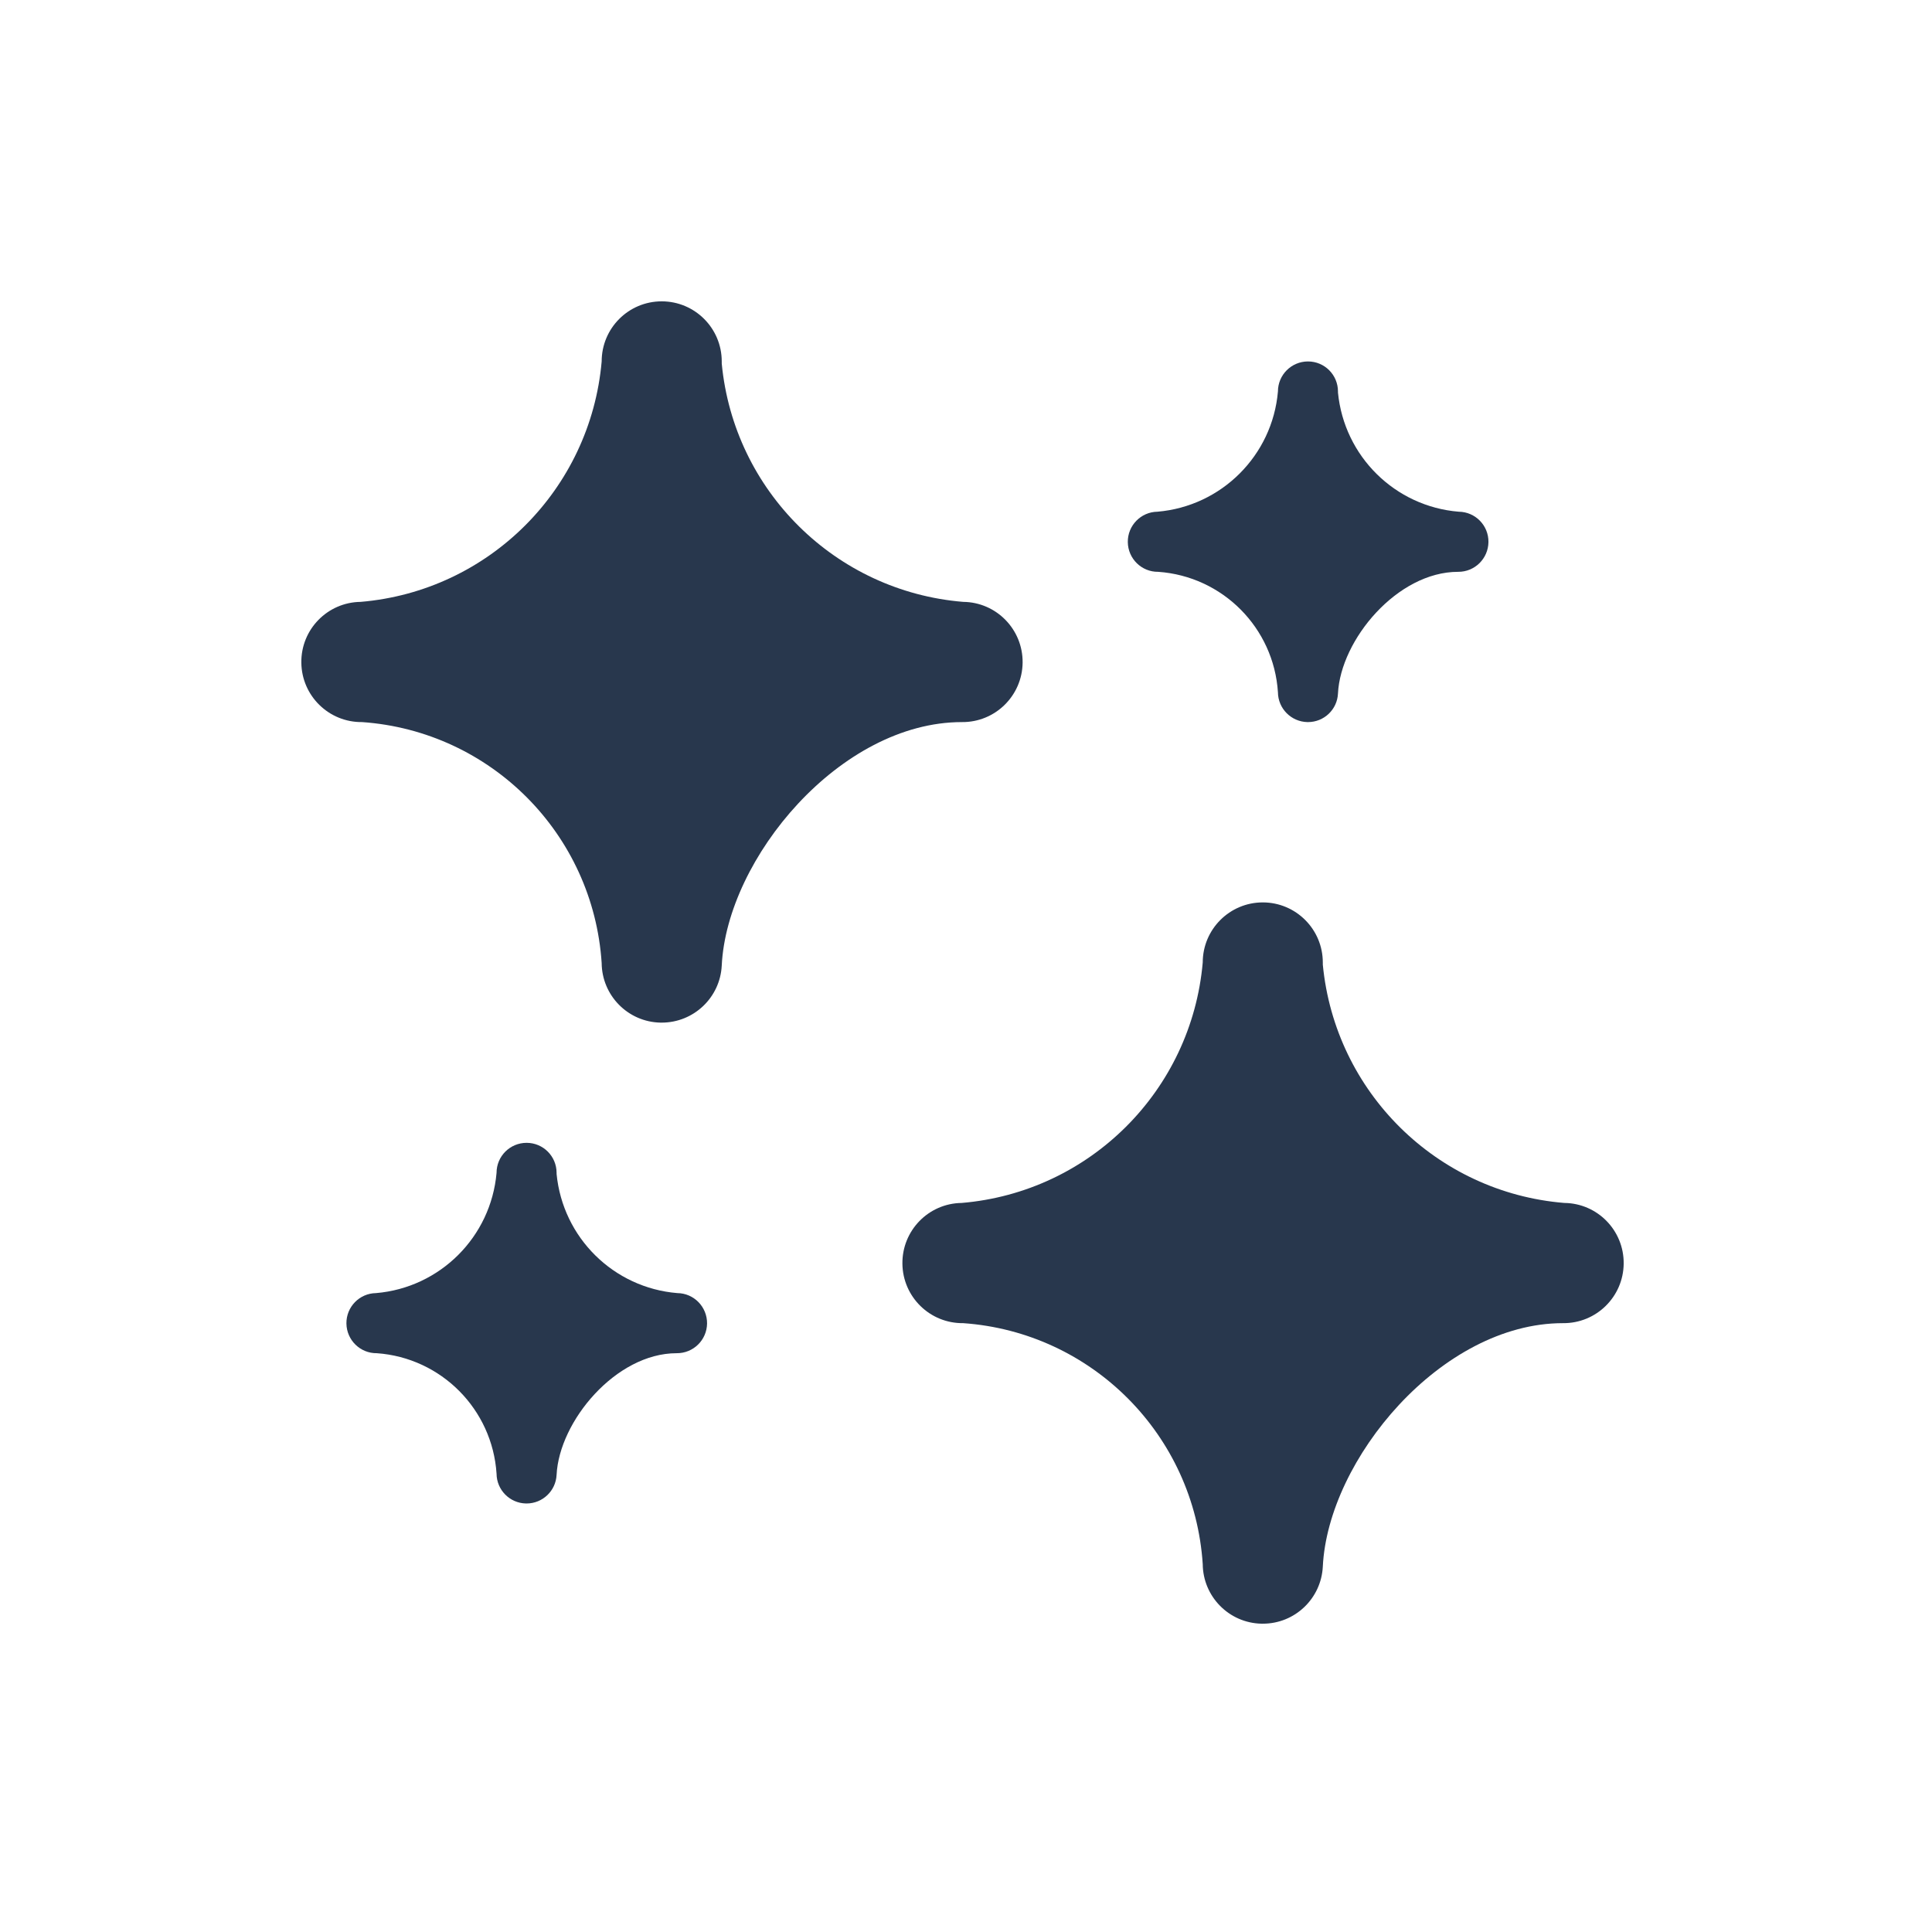 <svg xmlns="http://www.w3.org/2000/svg" xmlns:xlink="http://www.w3.org/1999/xlink" width="150" zoomAndPan="magnify" viewBox="0 0 112.5 112.5" height="150" preserveAspectRatio="xMidYMid meet" version="1.2"><g id="7d94d743d7"><path style=" stroke:none;fill-rule:nonzero;fill:#28374d;fill-opacity:1;" d="M 35.035 56.078 C 34.543 48.566 28.586 42.574 21.086 42.047 C 19.156 42.07 17.57 40.523 17.547 38.59 C 17.52 36.656 19.066 35.07 21 35.047 C 28.457 34.418 34.379 28.508 35.035 21.047 C 35.035 19.113 36.598 17.547 38.531 17.547 C 40.461 17.547 42.027 19.113 42.027 21.047 L 42.027 21.172 C 42.738 28.594 48.664 34.438 56.086 35.047 C 58.016 35.066 59.566 36.648 59.547 38.582 C 59.527 40.516 57.945 42.066 56.012 42.047 C 48.926 42.047 42.332 49.973 42.027 56.223 C 41.934 58.086 40.395 59.547 38.531 59.547 L 38.457 59.547 C 36.566 59.508 35.051 57.969 35.035 56.078 Z M 35.035 56.078 "/><path style=" stroke:none;fill-rule:nonzero;fill:#28374d;fill-opacity:1;" d="M 70.035 91.078 C 69.543 83.566 63.586 77.574 56.086 77.047 C 54.156 77.07 52.57 75.523 52.547 73.59 C 52.523 71.656 54.066 70.07 56 70.047 C 63.457 69.418 69.379 63.508 70.035 56.047 C 70.035 54.113 71.602 52.547 73.531 52.547 C 75.461 52.547 77.027 54.113 77.027 56.047 L 77.027 56.172 C 77.742 63.594 83.664 69.438 91.086 70.047 C 93.02 70.066 94.566 71.648 94.547 73.582 C 94.527 75.516 92.945 77.066 91.012 77.047 C 83.926 77.047 77.332 84.973 77.027 91.223 C 76.934 93.086 75.395 94.551 73.531 94.547 L 73.457 94.547 C 71.566 94.508 70.051 92.969 70.035 91.078 Z M 70.035 91.078 "/><path style=" stroke:none;fill-rule:nonzero;fill:#28374d;fill-opacity:1;" d="M 67.441 33.297 C 71.191 33.559 74.172 36.555 74.414 40.312 C 74.422 41.258 75.184 42.027 76.129 42.047 L 76.164 42.047 C 77.098 42.047 77.867 41.316 77.91 40.383 C 78.062 37.258 81.359 33.297 84.906 33.297 C 85.871 33.305 86.66 32.531 86.672 31.562 C 86.684 30.598 85.906 29.805 84.941 29.797 C 81.23 29.492 78.27 26.57 77.91 22.859 L 77.91 22.797 C 77.91 21.828 77.129 21.047 76.164 21.047 C 75.199 21.047 74.414 21.828 74.414 22.797 C 74.09 26.527 71.125 29.48 67.398 29.797 C 66.434 29.809 65.66 30.602 65.672 31.566 C 65.684 32.535 66.477 33.309 67.441 33.297 Z M 67.441 33.297 "/><path style=" stroke:none;fill-rule:nonzero;fill:#28374d;fill-opacity:1;" d="M 28.914 85.812 C 28.668 82.059 25.691 79.062 21.941 78.797 C 20.977 78.809 20.184 78.035 20.172 77.066 C 20.16 76.102 20.93 75.309 21.898 75.297 C 25.625 74.98 28.586 72.027 28.914 68.297 C 28.914 67.328 29.695 66.547 30.664 66.547 C 31.629 66.547 32.41 67.328 32.41 68.297 L 32.41 68.359 C 32.77 72.07 35.73 74.992 39.441 75.297 C 40.406 75.305 41.18 76.098 41.172 77.066 C 41.16 78.031 40.371 78.805 39.402 78.797 C 35.859 78.797 32.562 82.762 32.41 85.883 C 32.363 86.816 31.594 87.547 30.664 87.547 L 30.625 87.547 C 29.68 87.527 28.922 86.758 28.914 85.812 Z M 28.914 85.812 "/></g></svg>